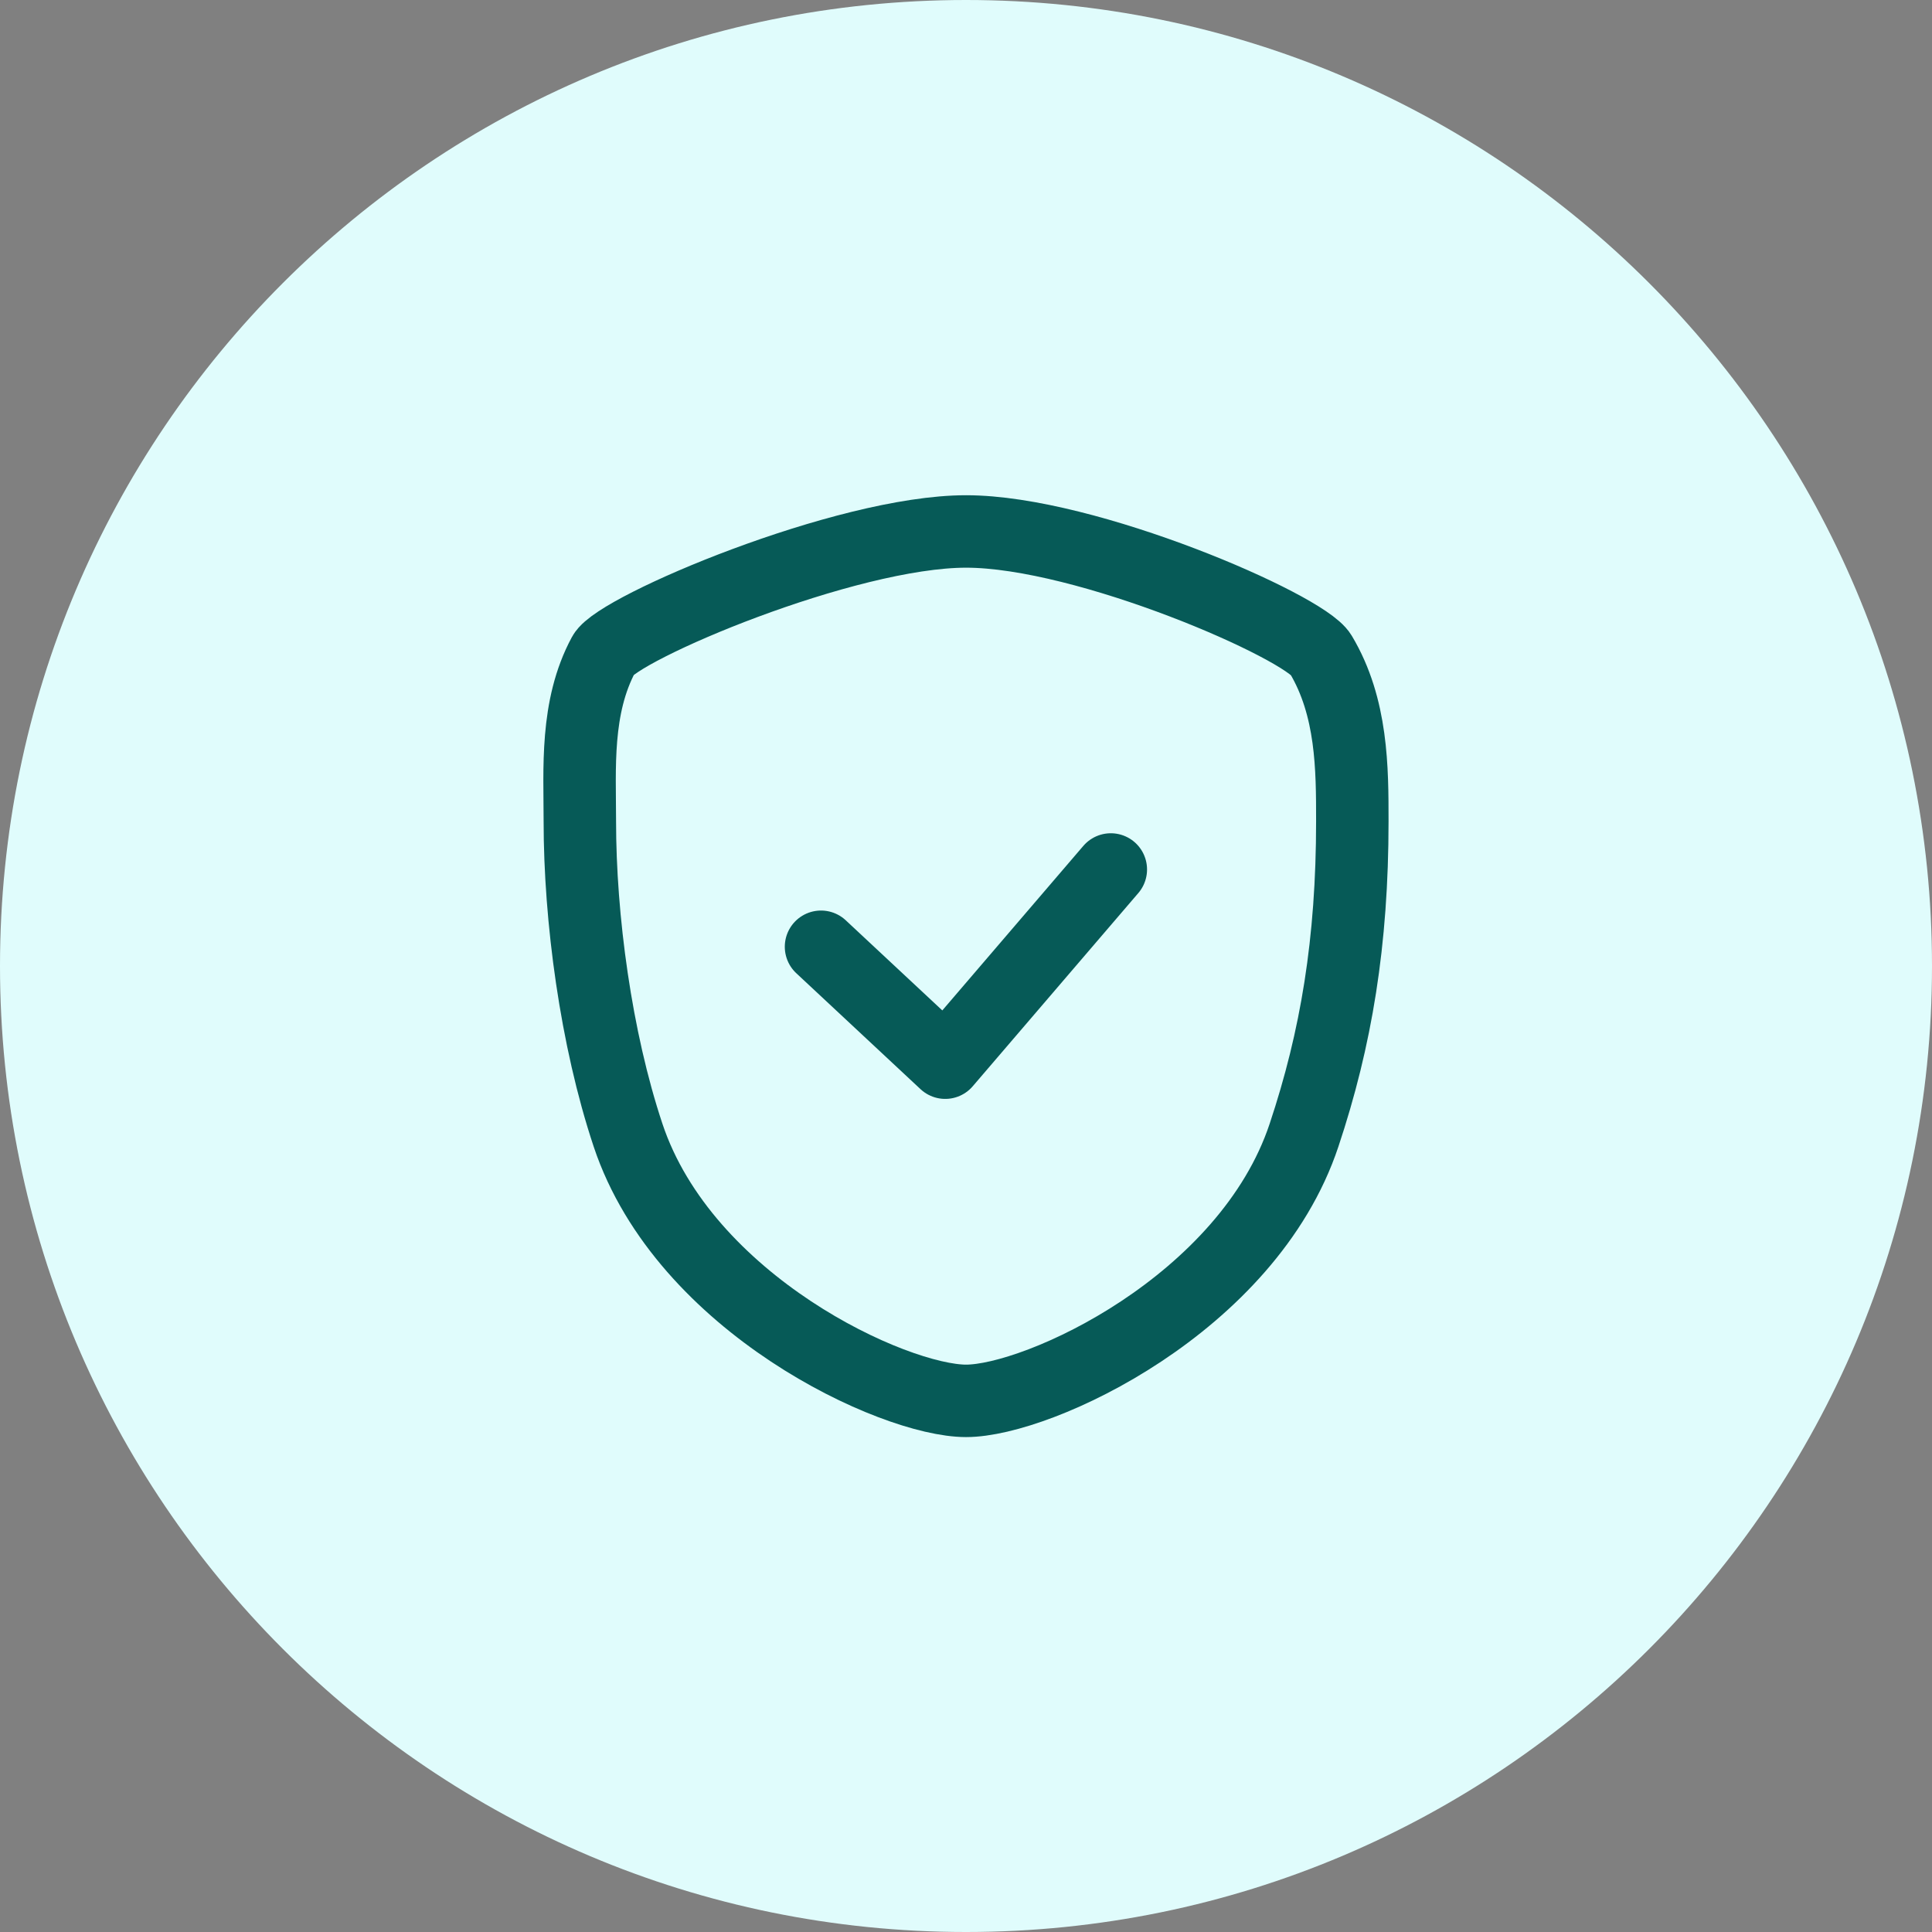 <svg width="24" height="24" viewBox="0 0 24 24" fill="none" xmlns="http://www.w3.org/2000/svg">
<rect x="0" y="0" width="24" height="24" fill="#808080" stroke="none"/>
<g clip-path="url(#clip0_755_8)">
<path d="M24 12C24 5.373 18.627 0 12 0C5.373 0 0 5.373 0 12C0 18.627 5.373 24 12 24C18.627 24 24 18.627 24 12Z" fill="#E0FCFC"/>
<path d="M16.199 14.102C15.5 16.202 12.901 17.402 12.001 17.402C11.101 17.402 8.502 16.202 7.802 14.102C7.402 12.902 7.203 11.402 7.203 10.202C7.203 9.55 7.146 8.786 7.499 8.13C7.676 7.802 10.502 6.602 12.001 6.602C13.499 6.602 16.199 7.783 16.407 8.13C16.799 8.786 16.799 9.55 16.799 10.202C16.799 11.702 16.599 12.902 16.199 14.102Z" stroke="#065A57" stroke-width="0.9" stroke-linecap="round" stroke-linejoin="round"/>
<path d="M10.199 11.761L11.742 13.201L13.799 10.801" stroke="#065A57" stroke-width="0.9" stroke-linecap="round" stroke-linejoin="round"/>
</g>
<defs>
<clipPath id="clip0_755_8">
<rect width="24" height="24" fill="white"/>
</clipPath>
</defs>
</svg>
